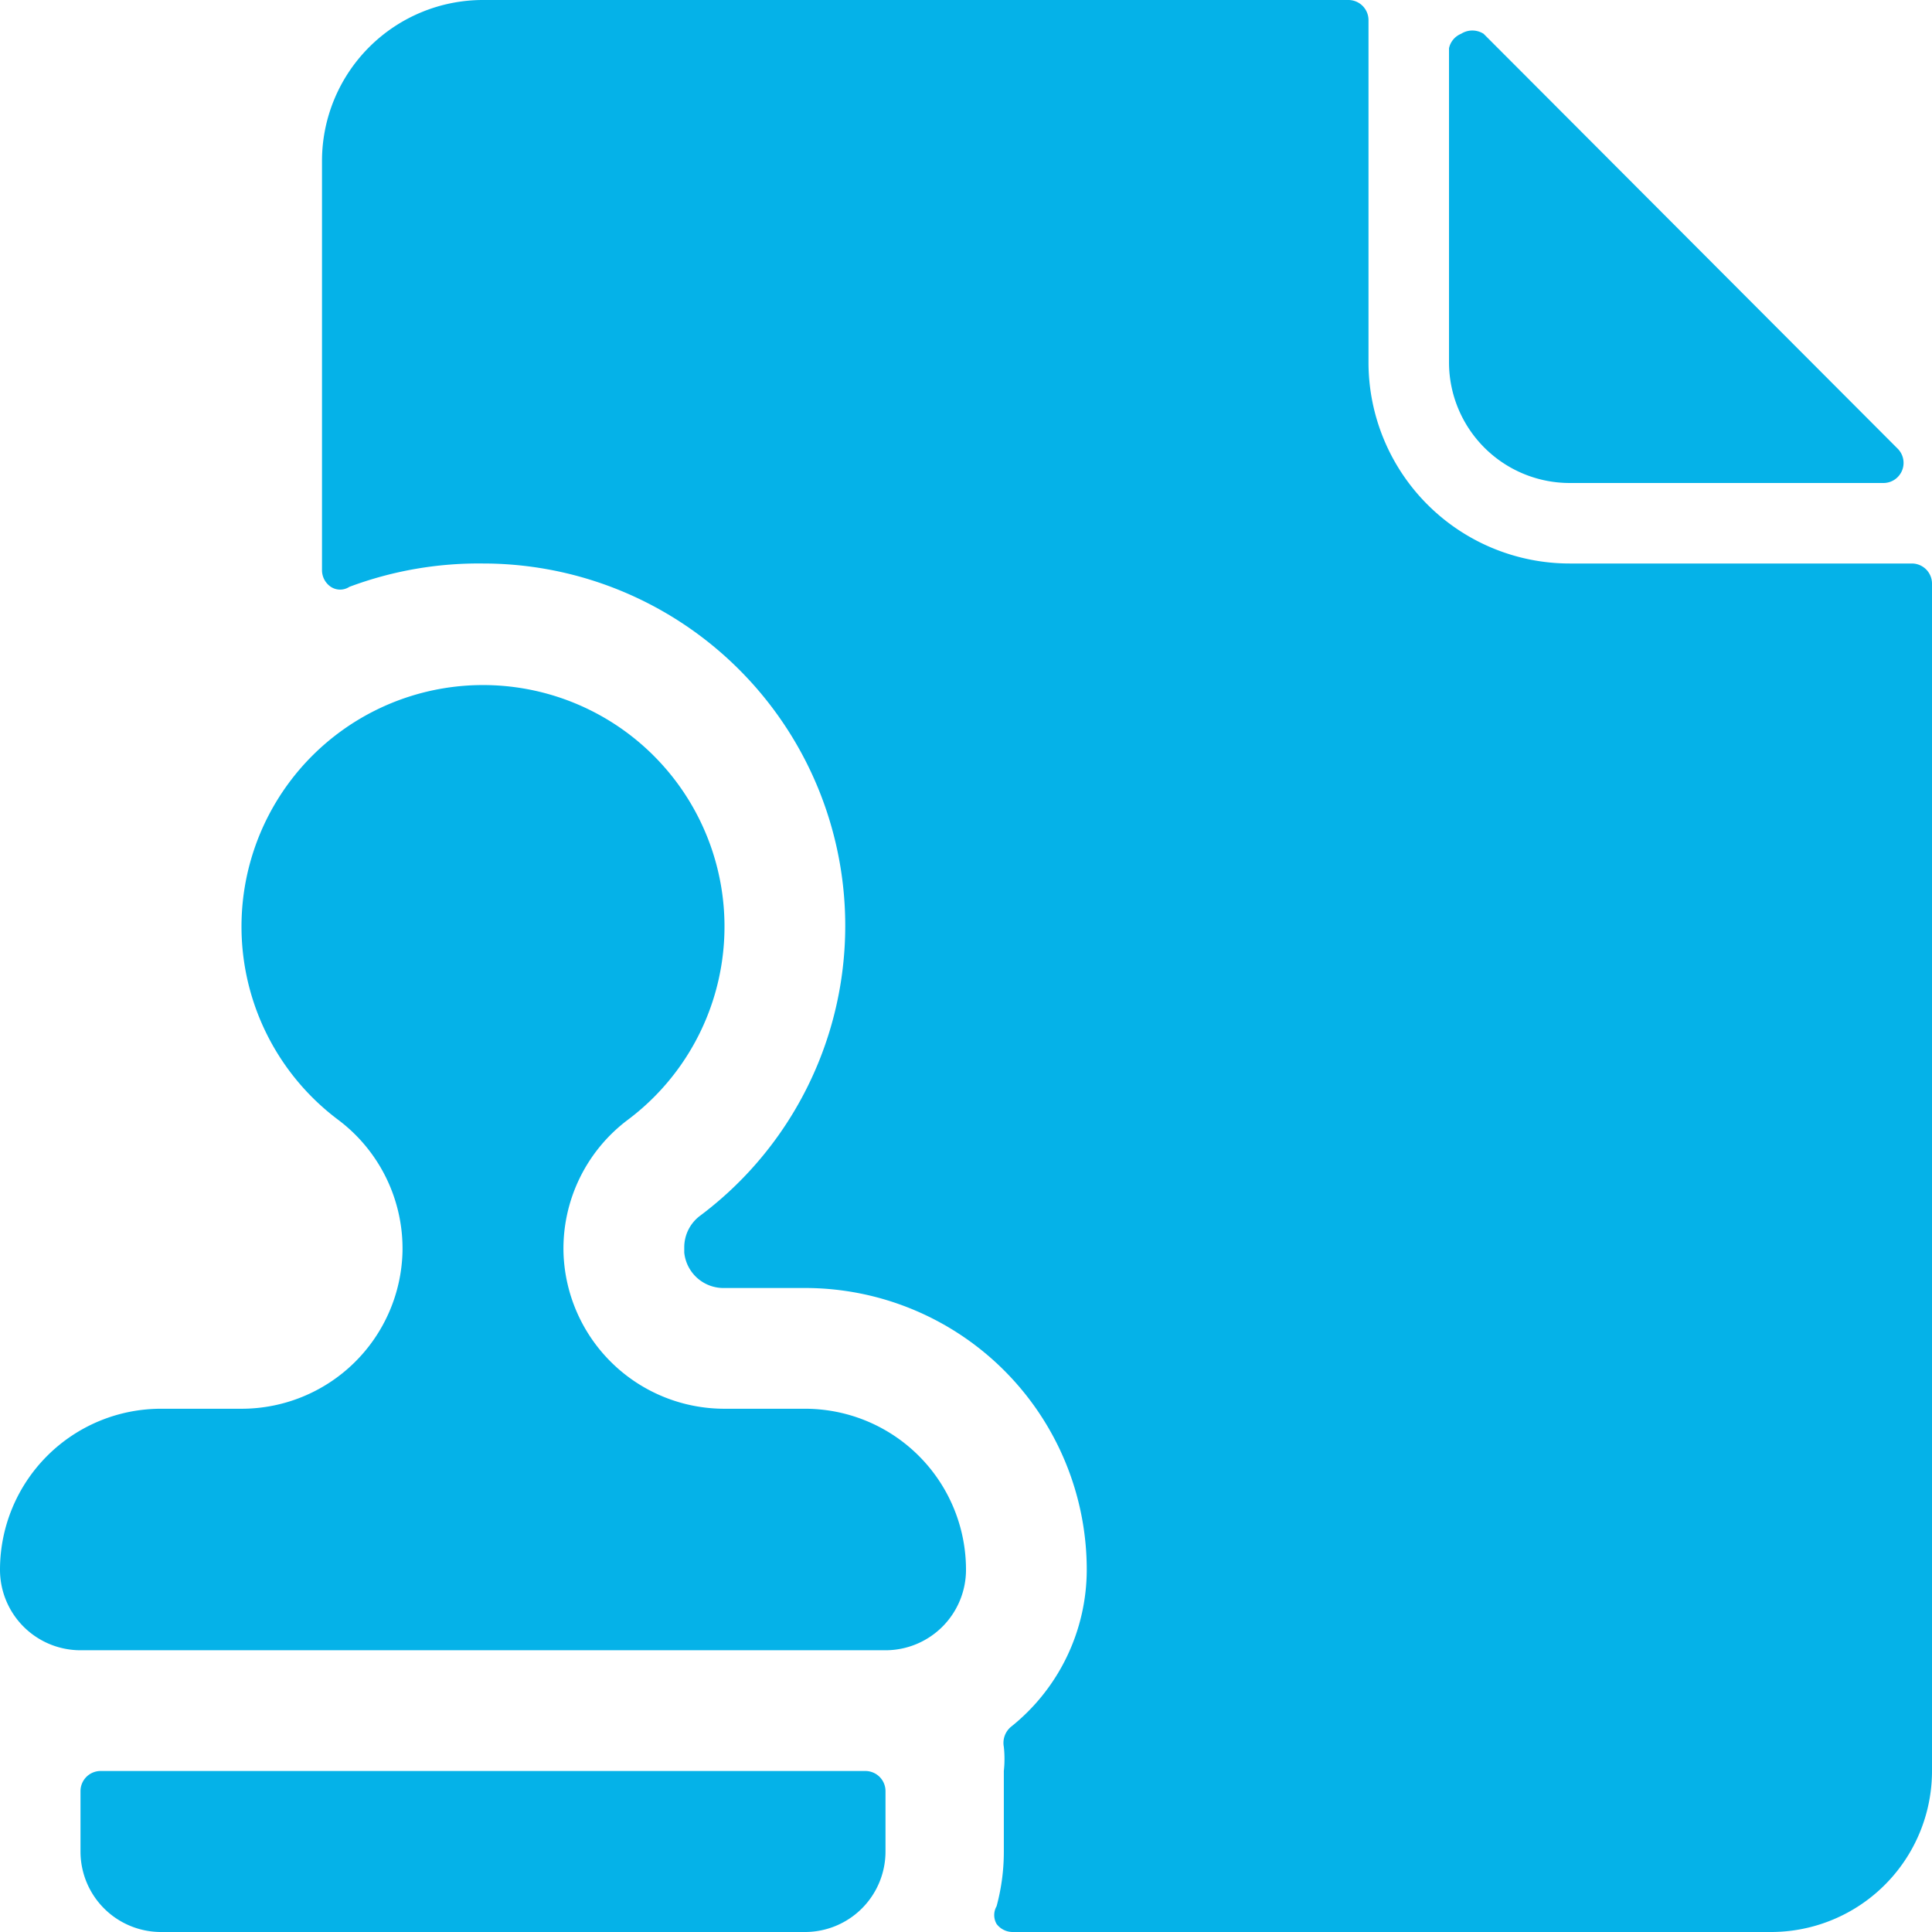 <svg xmlns="http://www.w3.org/2000/svg" viewBox="0 0 24 24" height="24" width="24"><desc>    Office Stamp Document Streamline Icon: https://streamlinehq.com  </desc><g><path d="M19.5 6h3.9a0.25 0.25 0 0 0 0.23 -0.16 0.25 0.25 0 0 0 -0.06 -0.27L18.43 0.42a0.26 0.26 0 0 0 -0.28 0A0.25 0.25 0 0 0 18 0.6v3.9A1.5 1.5 0 0 0 19.5 6Z" fill="#05b2e8" stroke-width="1"></path><path d="M17 4.5V0.25a0.25 0.25 0 0 0 -0.25 -0.25H6a2 2 0 0 0 -2 2v5.08a0.25 0.25 0 0 0 0.11 0.21 0.21 0.21 0 0 0 0.23 0A4.58 4.58 0 0 1 6 7a4.5 4.5 0 0 1 2.7 8.1 0.49 0.49 0 0 0 -0.2 0.39v0.07A0.49 0.49 0 0 0 9 16h1a3.5 3.5 0 0 1 3.5 3.5 2.5 2.5 0 0 1 -0.94 1.95 0.26 0.26 0 0 0 -0.09 0.25 1.39 1.39 0 0 1 0 0.3v1a2.59 2.59 0 0 1 -0.09 0.68 0.22 0.22 0 0 0 0 0.22 0.25 0.25 0 0 0 0.2 0.1H22a2 2 0 0 0 2 -2V7.25a0.25 0.25 0 0 0 -0.25 -0.25H19.5A2.5 2.5 0 0 1 17 4.5Z" fill="#05b2e8" stroke-width="1"></path><path d="M11 23v-0.75a0.25 0.25 0 0 0 -0.25 -0.25h-9.5a0.25 0.25 0 0 0 -0.25 0.25V23a1 1 0 0 0 1 1h8a1 1 0 0 0 1 -1Z" fill="#05b2e8" stroke-width="1"></path><path d="M1 20.5h10a1 1 0 0 0 1 -1 2 2 0 0 0 -2 -2H9a2 2 0 0 1 -2 -1.94 2 2 0 0 1 0.8 -1.65 3 3 0 1 0 -3.6 0 2 2 0 0 1 0.8 1.64 2 2 0 0 1 -2 1.95H2a2 2 0 0 0 -2 2 1 1 0 0 0 1 1Z" fill="#05b2e8" stroke-width="1"></path></g></svg>